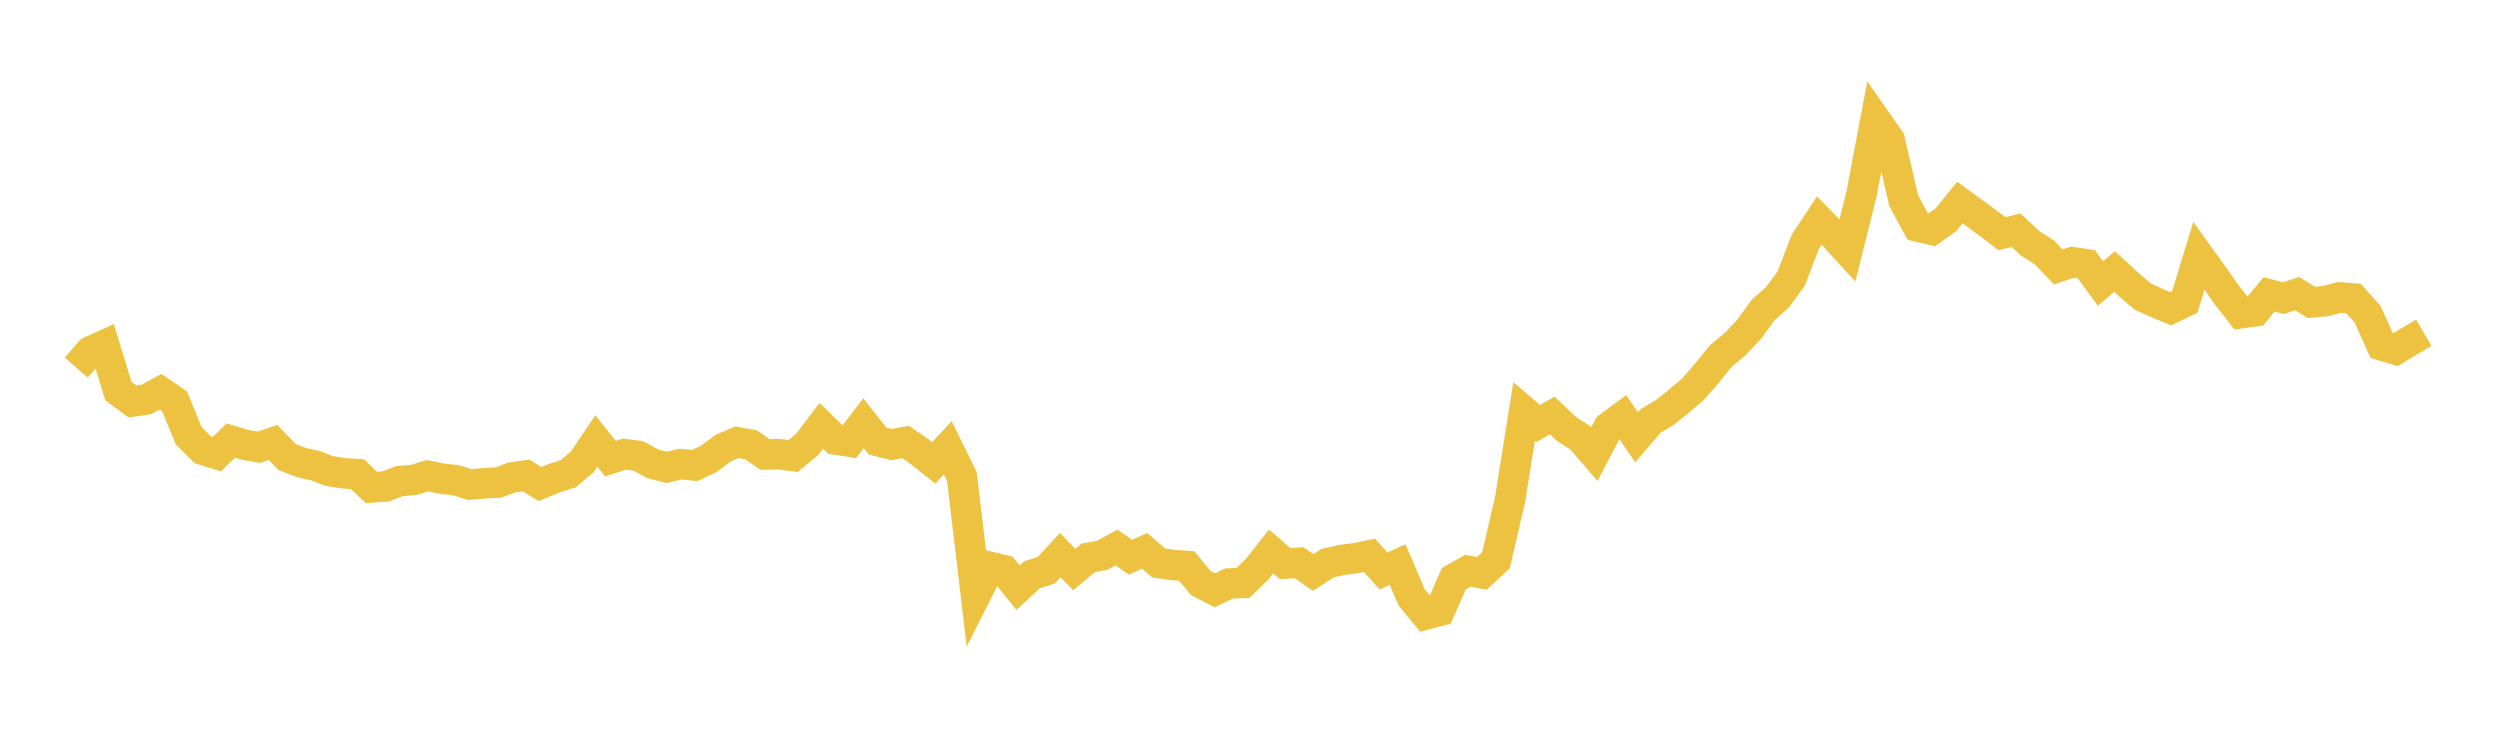 <svg width="164" height="48" xmlns="http://www.w3.org/2000/svg" xmlns:xlink="http://www.w3.org/1999/xlink"><path fill="none" stroke="rgb(237,194,64)" stroke-width="2" d="M5,24.114L5.922,23.054L6.844,22.637L7.766,25.651L8.689,26.339L9.611,26.202L10.533,25.697L11.455,26.331L12.377,28.58L13.299,29.501L14.222,29.793L15.144,28.902L16.066,29.183L16.988,29.341L17.91,29.025L18.832,29.979L19.754,30.339L20.677,30.546L21.599,30.897L22.521,31.045L23.443,31.104L24.365,31.979L25.287,31.912L26.21,31.561L27.132,31.481L28.054,31.208L28.976,31.399L29.898,31.499L30.82,31.788L31.743,31.704L32.665,31.66L33.587,31.318L34.509,31.19L35.431,31.755L36.353,31.373L37.275,31.078L38.198,30.3L39.12,28.932L40.042,30.09L40.964,29.788L41.886,29.913L42.808,30.42L43.731,30.662L44.653,30.443L45.575,30.54L46.497,30.105L47.419,29.411L48.341,29.01L49.263,29.178L50.186,29.816L51.108,29.789L52.03,29.914L52.952,29.151L53.874,27.937L54.796,28.829L55.719,28.974L56.641,27.758L57.563,28.929L58.485,29.165L59.407,28.992L60.329,29.634L61.251,30.365L62.174,29.369L63.096,31.241L64.018,39.006L64.94,37.183L65.862,37.408L66.784,38.551L67.707,37.7L68.629,37.412L69.551,36.41L70.473,37.36L71.395,36.595L72.317,36.424L73.24,35.915L74.162,36.552L75.084,36.136L76.006,36.928L76.928,37.064L77.85,37.128L78.772,38.251L79.695,38.724L80.617,38.279L81.539,38.24L82.461,37.346L83.383,36.178L84.305,36.972L85.228,36.918L86.15,37.558L87.072,36.949L87.994,36.733L88.916,36.624L89.838,36.427L90.76,37.458L91.683,37.039L92.605,39.191L93.527,40.311L94.449,40.063L95.371,37.965L96.293,37.44L97.216,37.609L98.138,36.752L99.06,32.764L99.982,26.991L100.904,27.784L101.826,27.255L102.749,28.13L103.671,28.725L104.593,29.79L105.515,28.023L106.437,27.343L107.359,28.691L108.281,27.608L109.204,27.06L110.126,26.321L111.048,25.545L111.97,24.489L112.892,23.344L113.814,22.585L114.737,21.609L115.659,20.334L116.581,19.529L117.503,18.276L118.425,15.869L119.347,14.468L120.269,15.409L121.192,16.422L122.114,12.73L123.036,7.854L123.958,9.172L124.88,13.156L125.802,14.862L126.725,15.078L127.647,14.419L128.569,13.288L129.491,13.959L130.413,14.632L131.335,15.33L132.257,15.101L133.18,15.964L134.102,16.552L135.024,17.509L135.946,17.197L136.868,17.338L137.79,18.597L138.713,17.811L139.635,18.658L140.557,19.45L141.479,19.875L142.401,20.251L143.323,19.806L144.246,16.781L145.168,18.061L146.09,19.367L147.012,20.548L147.934,20.423L148.856,19.312L149.778,19.559L150.701,19.263L151.623,19.839L152.545,19.754L153.467,19.508L154.389,19.584L155.311,20.611L156.234,22.659L157.156,22.934L158.078,22.37L159,21.833"></path></svg>